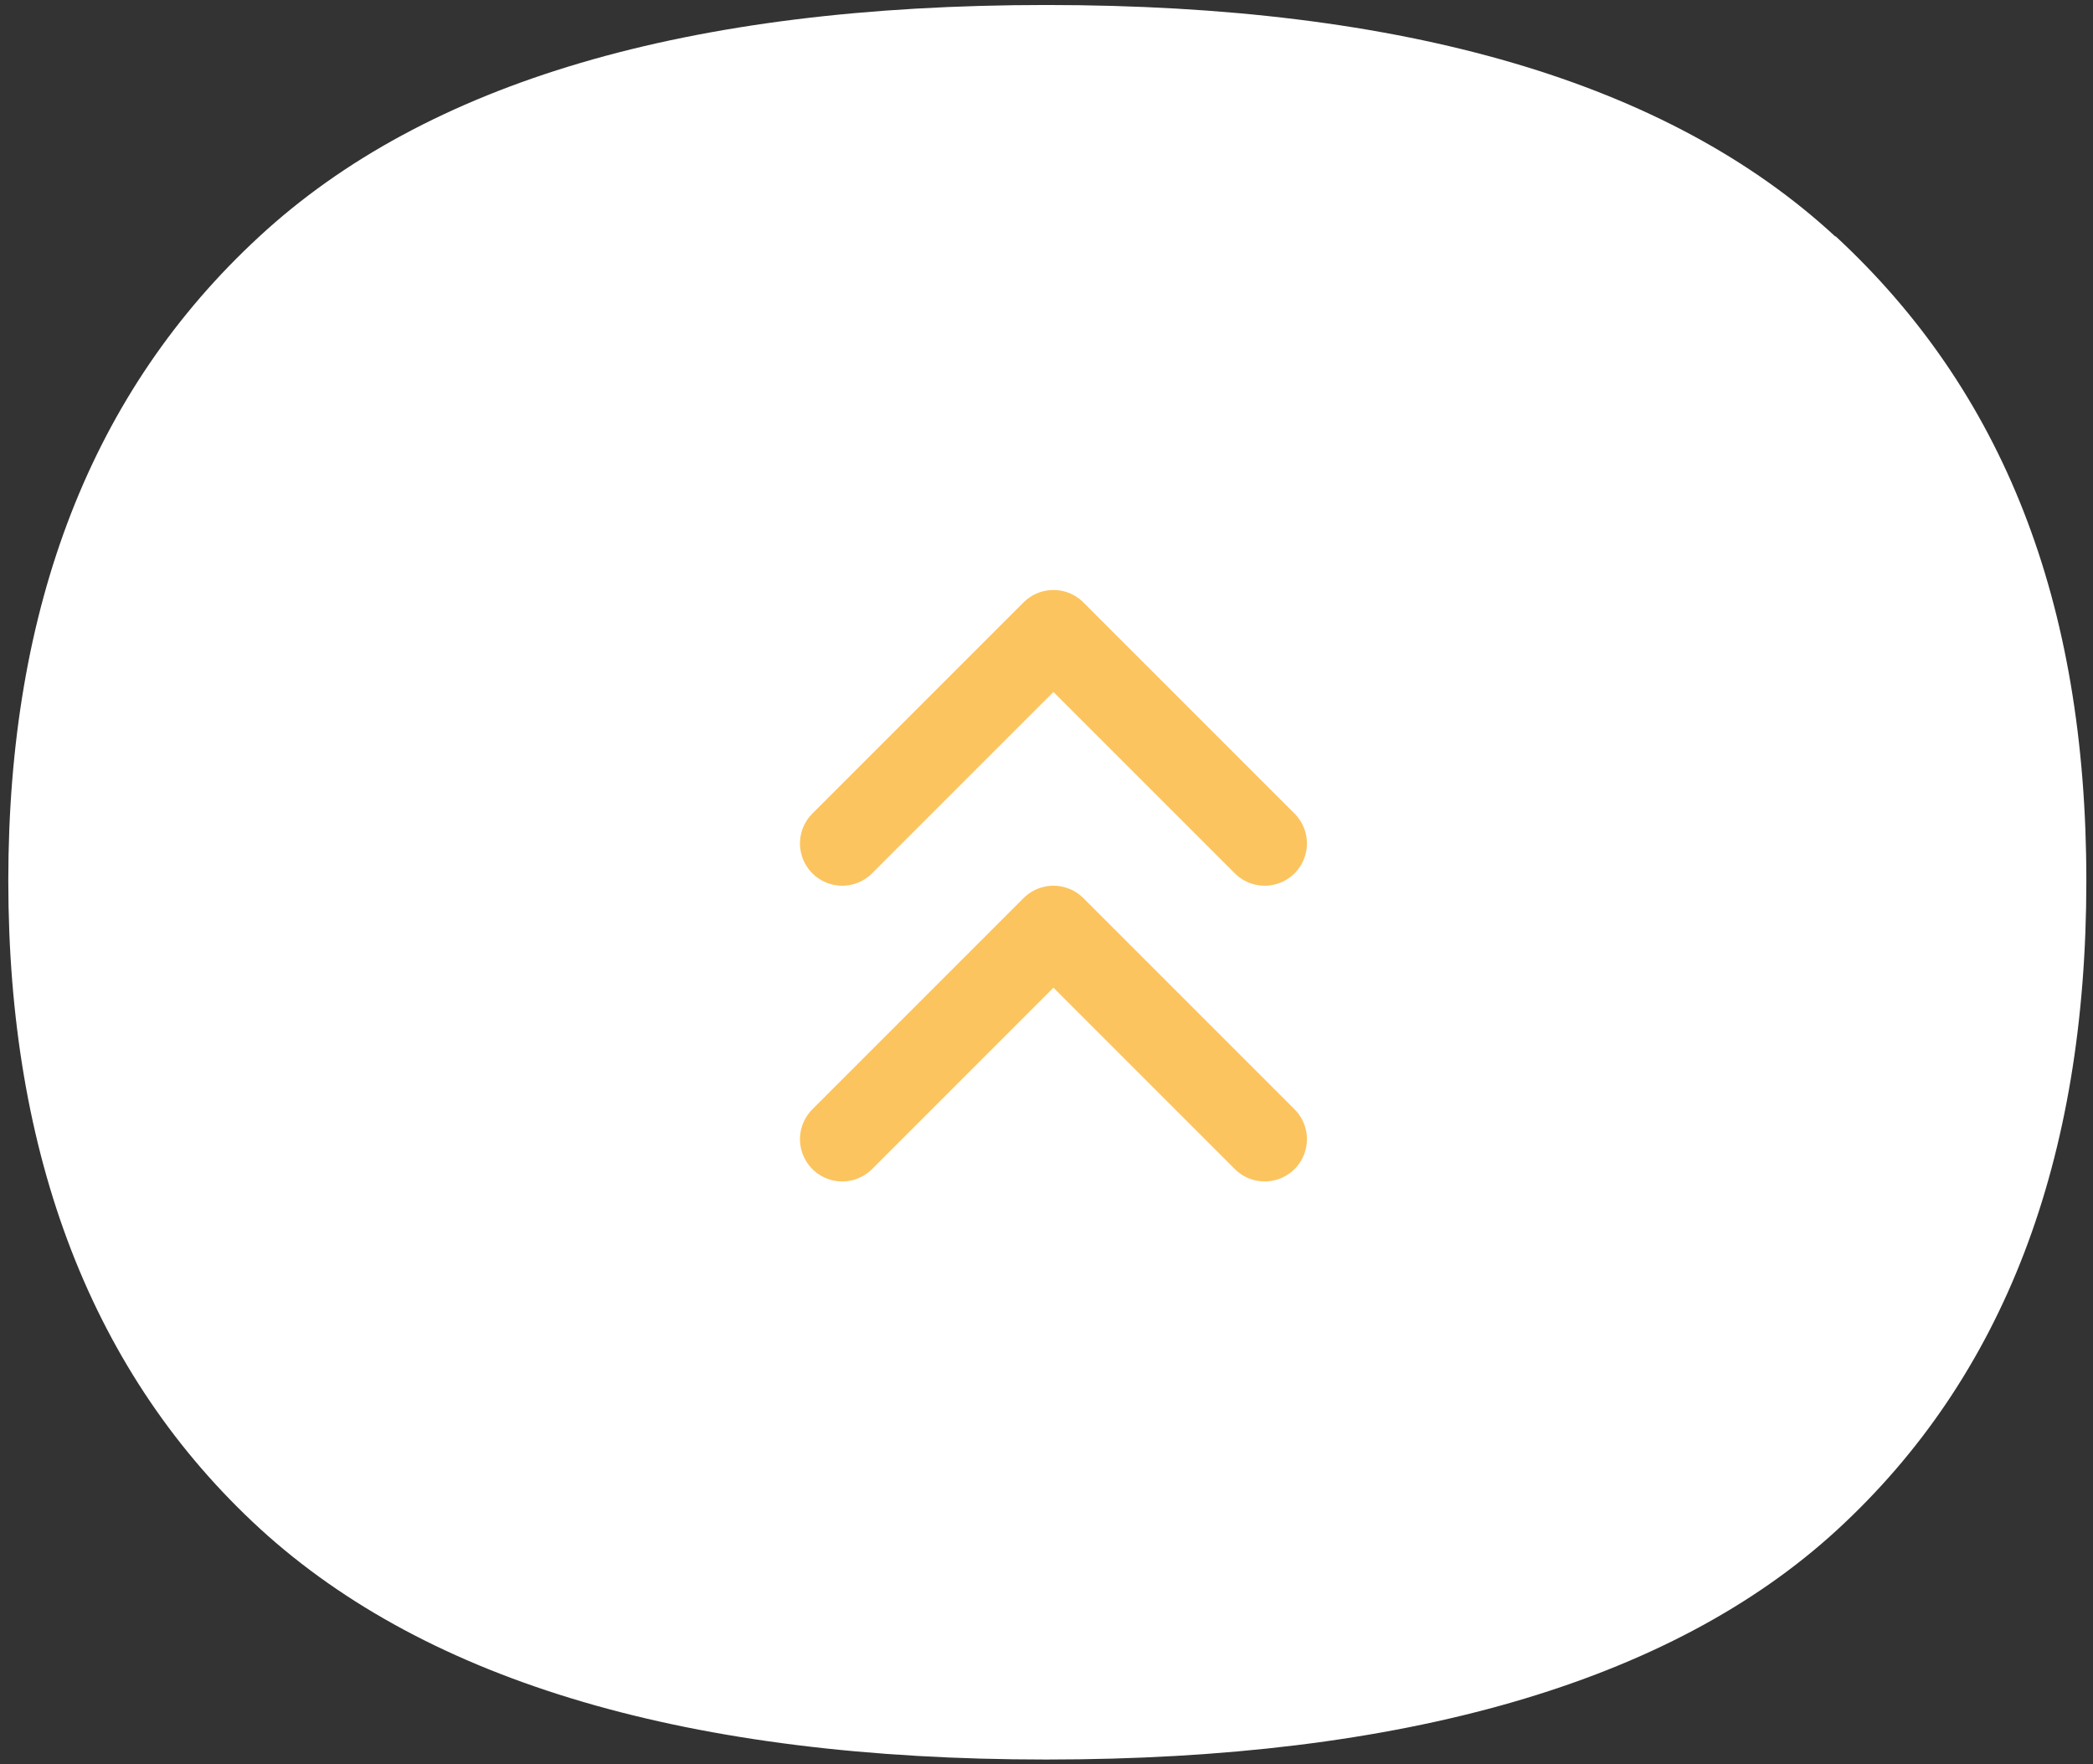 <svg width="140" height="118" viewBox="0 0 140 118" fill="none" xmlns="http://www.w3.org/2000/svg">
<rect x="0" y="0" width="140" height="118" fill="#333333" stroke="none"/>
<path d="M122.775 15.831C111.601 5.488 93.98 0.334 69.985 0.334C45.989 0.334 28.509 5.488 17.334 15.831C6.16 26.139 0.555 40.522 0.555 58.909C0.555 77.297 6.16 91.958 17.404 102.266C28.649 112.539 46.164 117.693 69.985 117.693C93.805 117.693 111.741 112.574 122.88 102.336C134.02 92.097 139.555 77.645 139.555 58.909C139.555 40.174 133.95 26.139 122.775 15.796V15.831Z" fill="white"/>
<rect width="67.82" height="67.82" transform="translate(36.555 25.334)" fill="white"/>
<path d="M84.594 56.418L70.465 42.289L56.336 56.418" stroke="#FCC45F" stroke-width="5.652" stroke-linecap="round" stroke-linejoin="round"/>
<path d="M84.594 76.199L70.465 62.07L56.336 76.199" stroke="#FCC45F" stroke-width="5.652" stroke-linecap="round" stroke-linejoin="round"/>
</svg>
